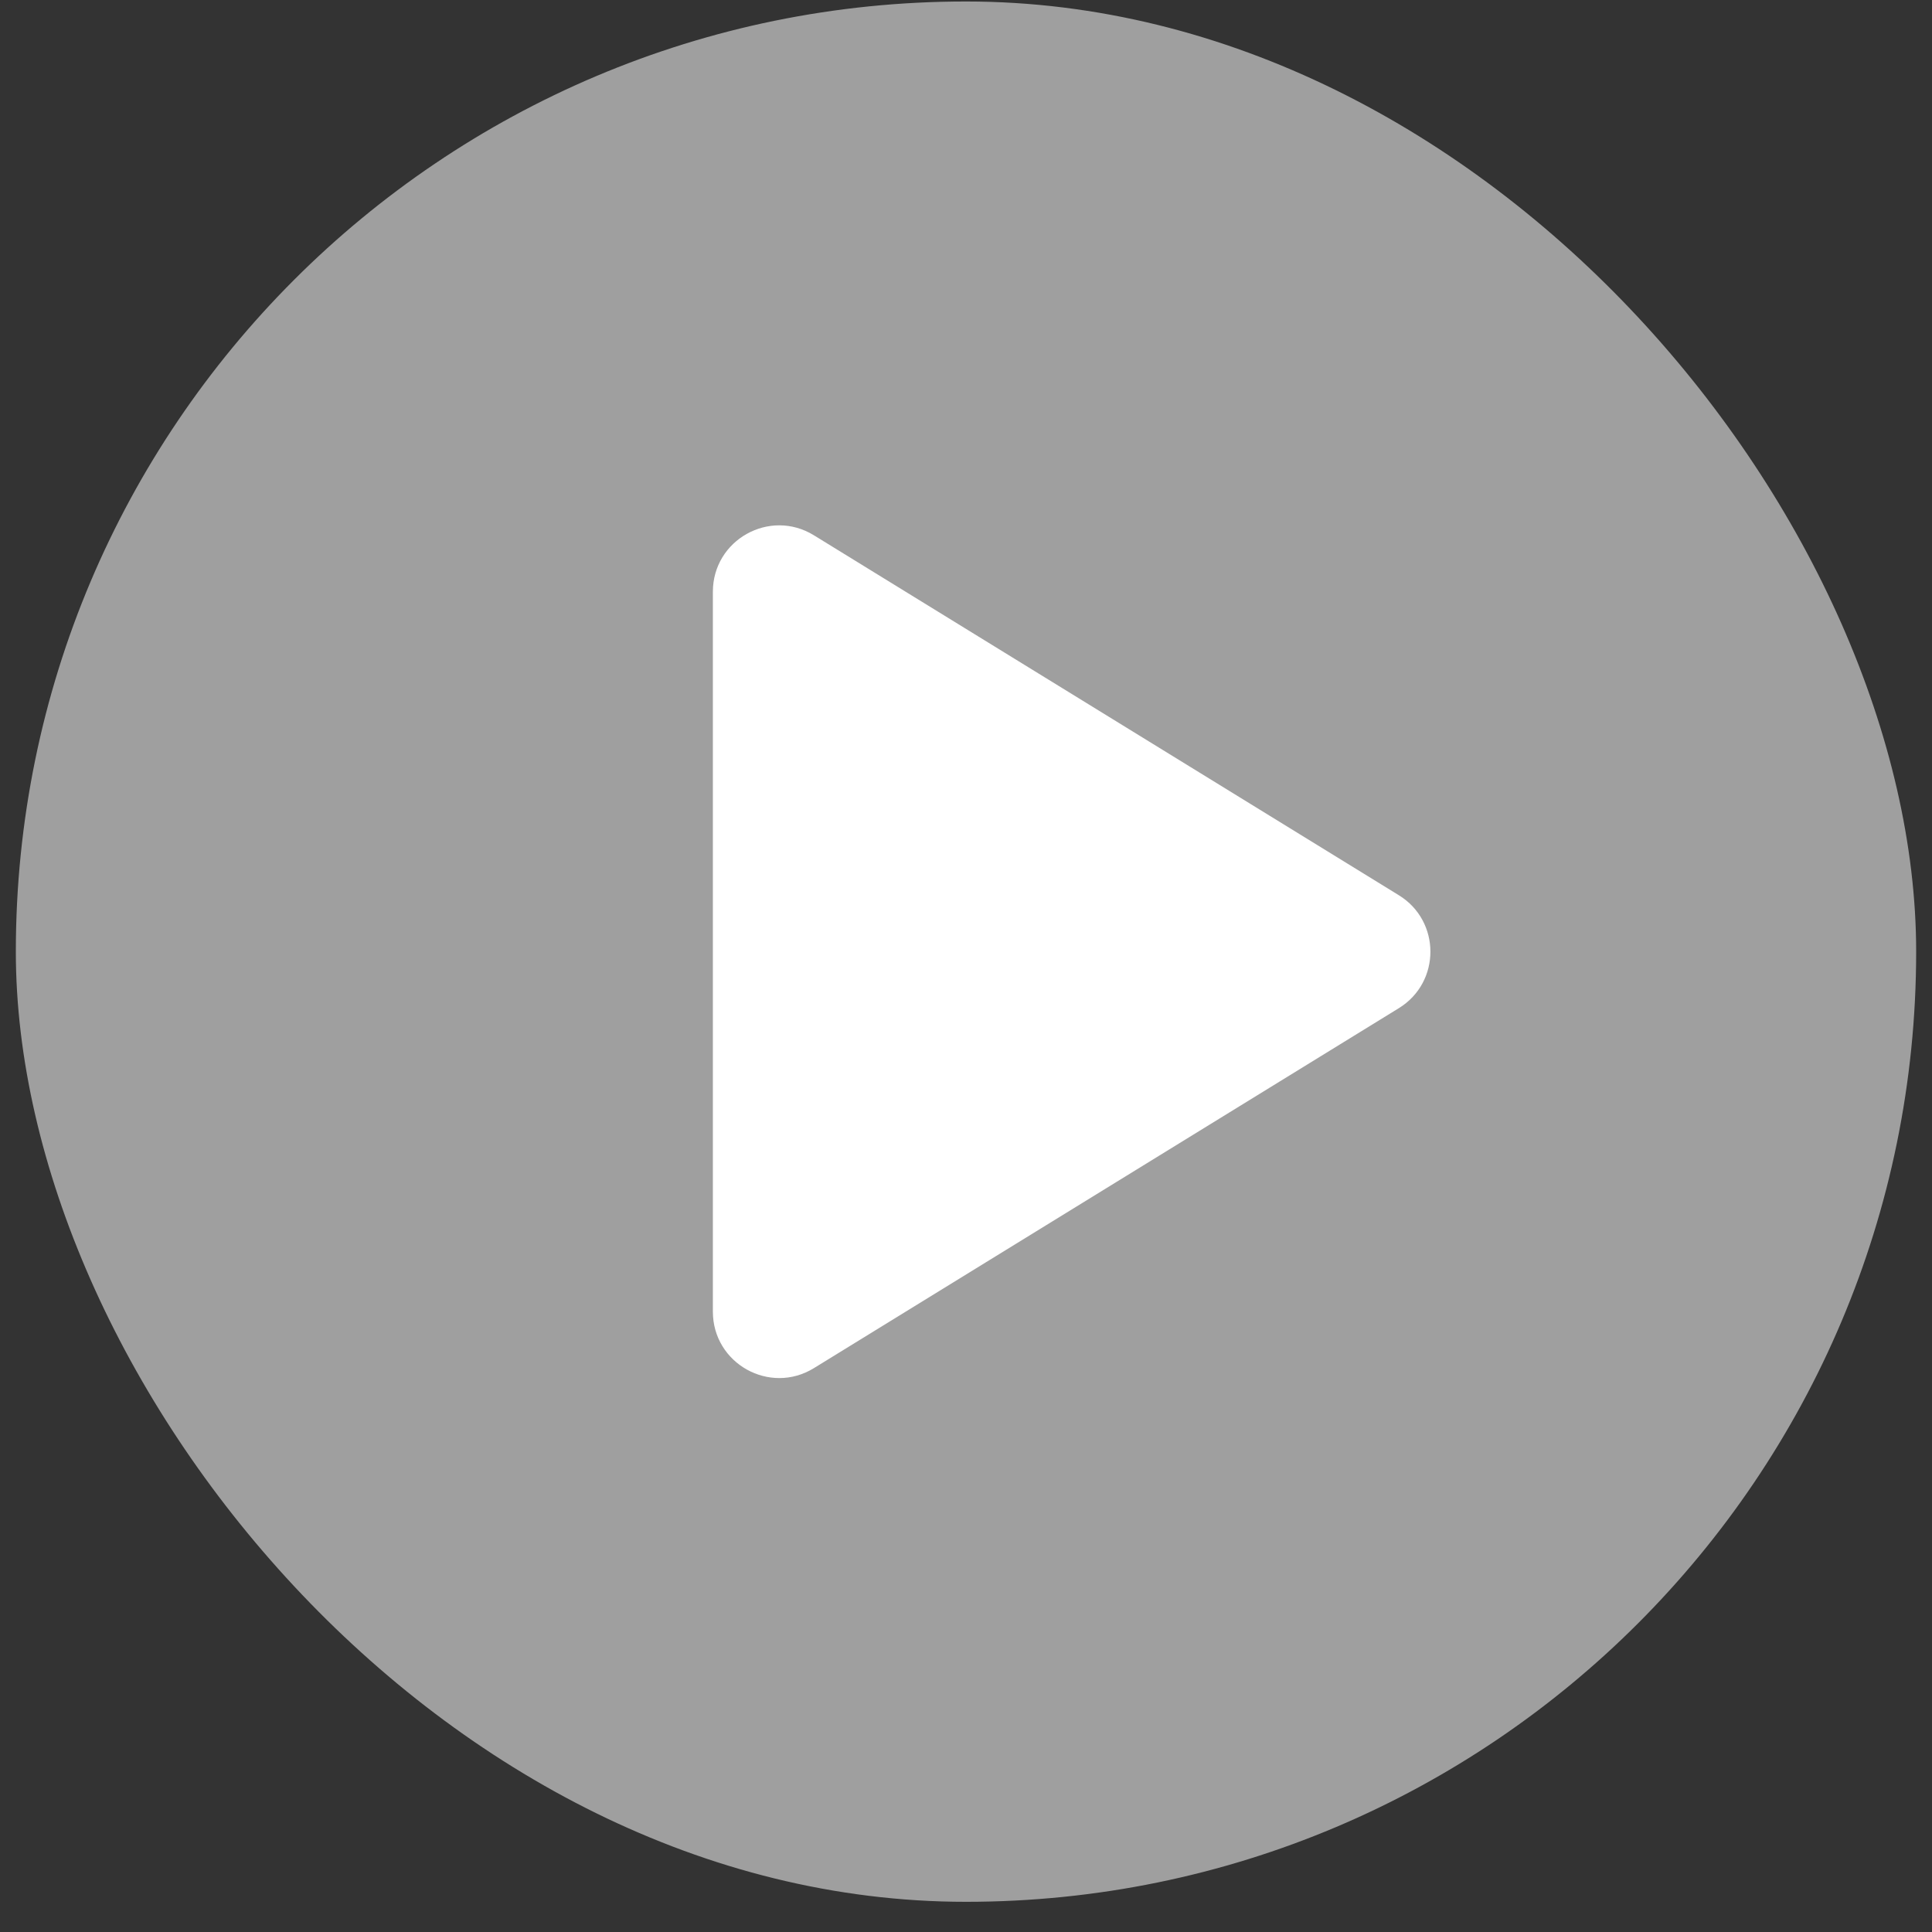 <svg width="61" height="61" viewBox="0 0 61 61" fill="none" xmlns="http://www.w3.org/2000/svg">
<rect x="0" y="0" width="61" height="61" fill="#333333" stroke="none"/>
<rect x="0.5" y="0.047" width="60" height="60" rx="30" fill="white" fill-opacity="0.53"/>
<path d="M22.508 41.414V18.683C22.508 17.046 24.303 16.042 25.698 16.901L44.167 28.266C45.495 29.083 45.495 31.014 44.167 31.831L25.698 43.197C24.303 44.055 22.508 43.051 22.508 41.414Z" fill="white"/>
</svg>
